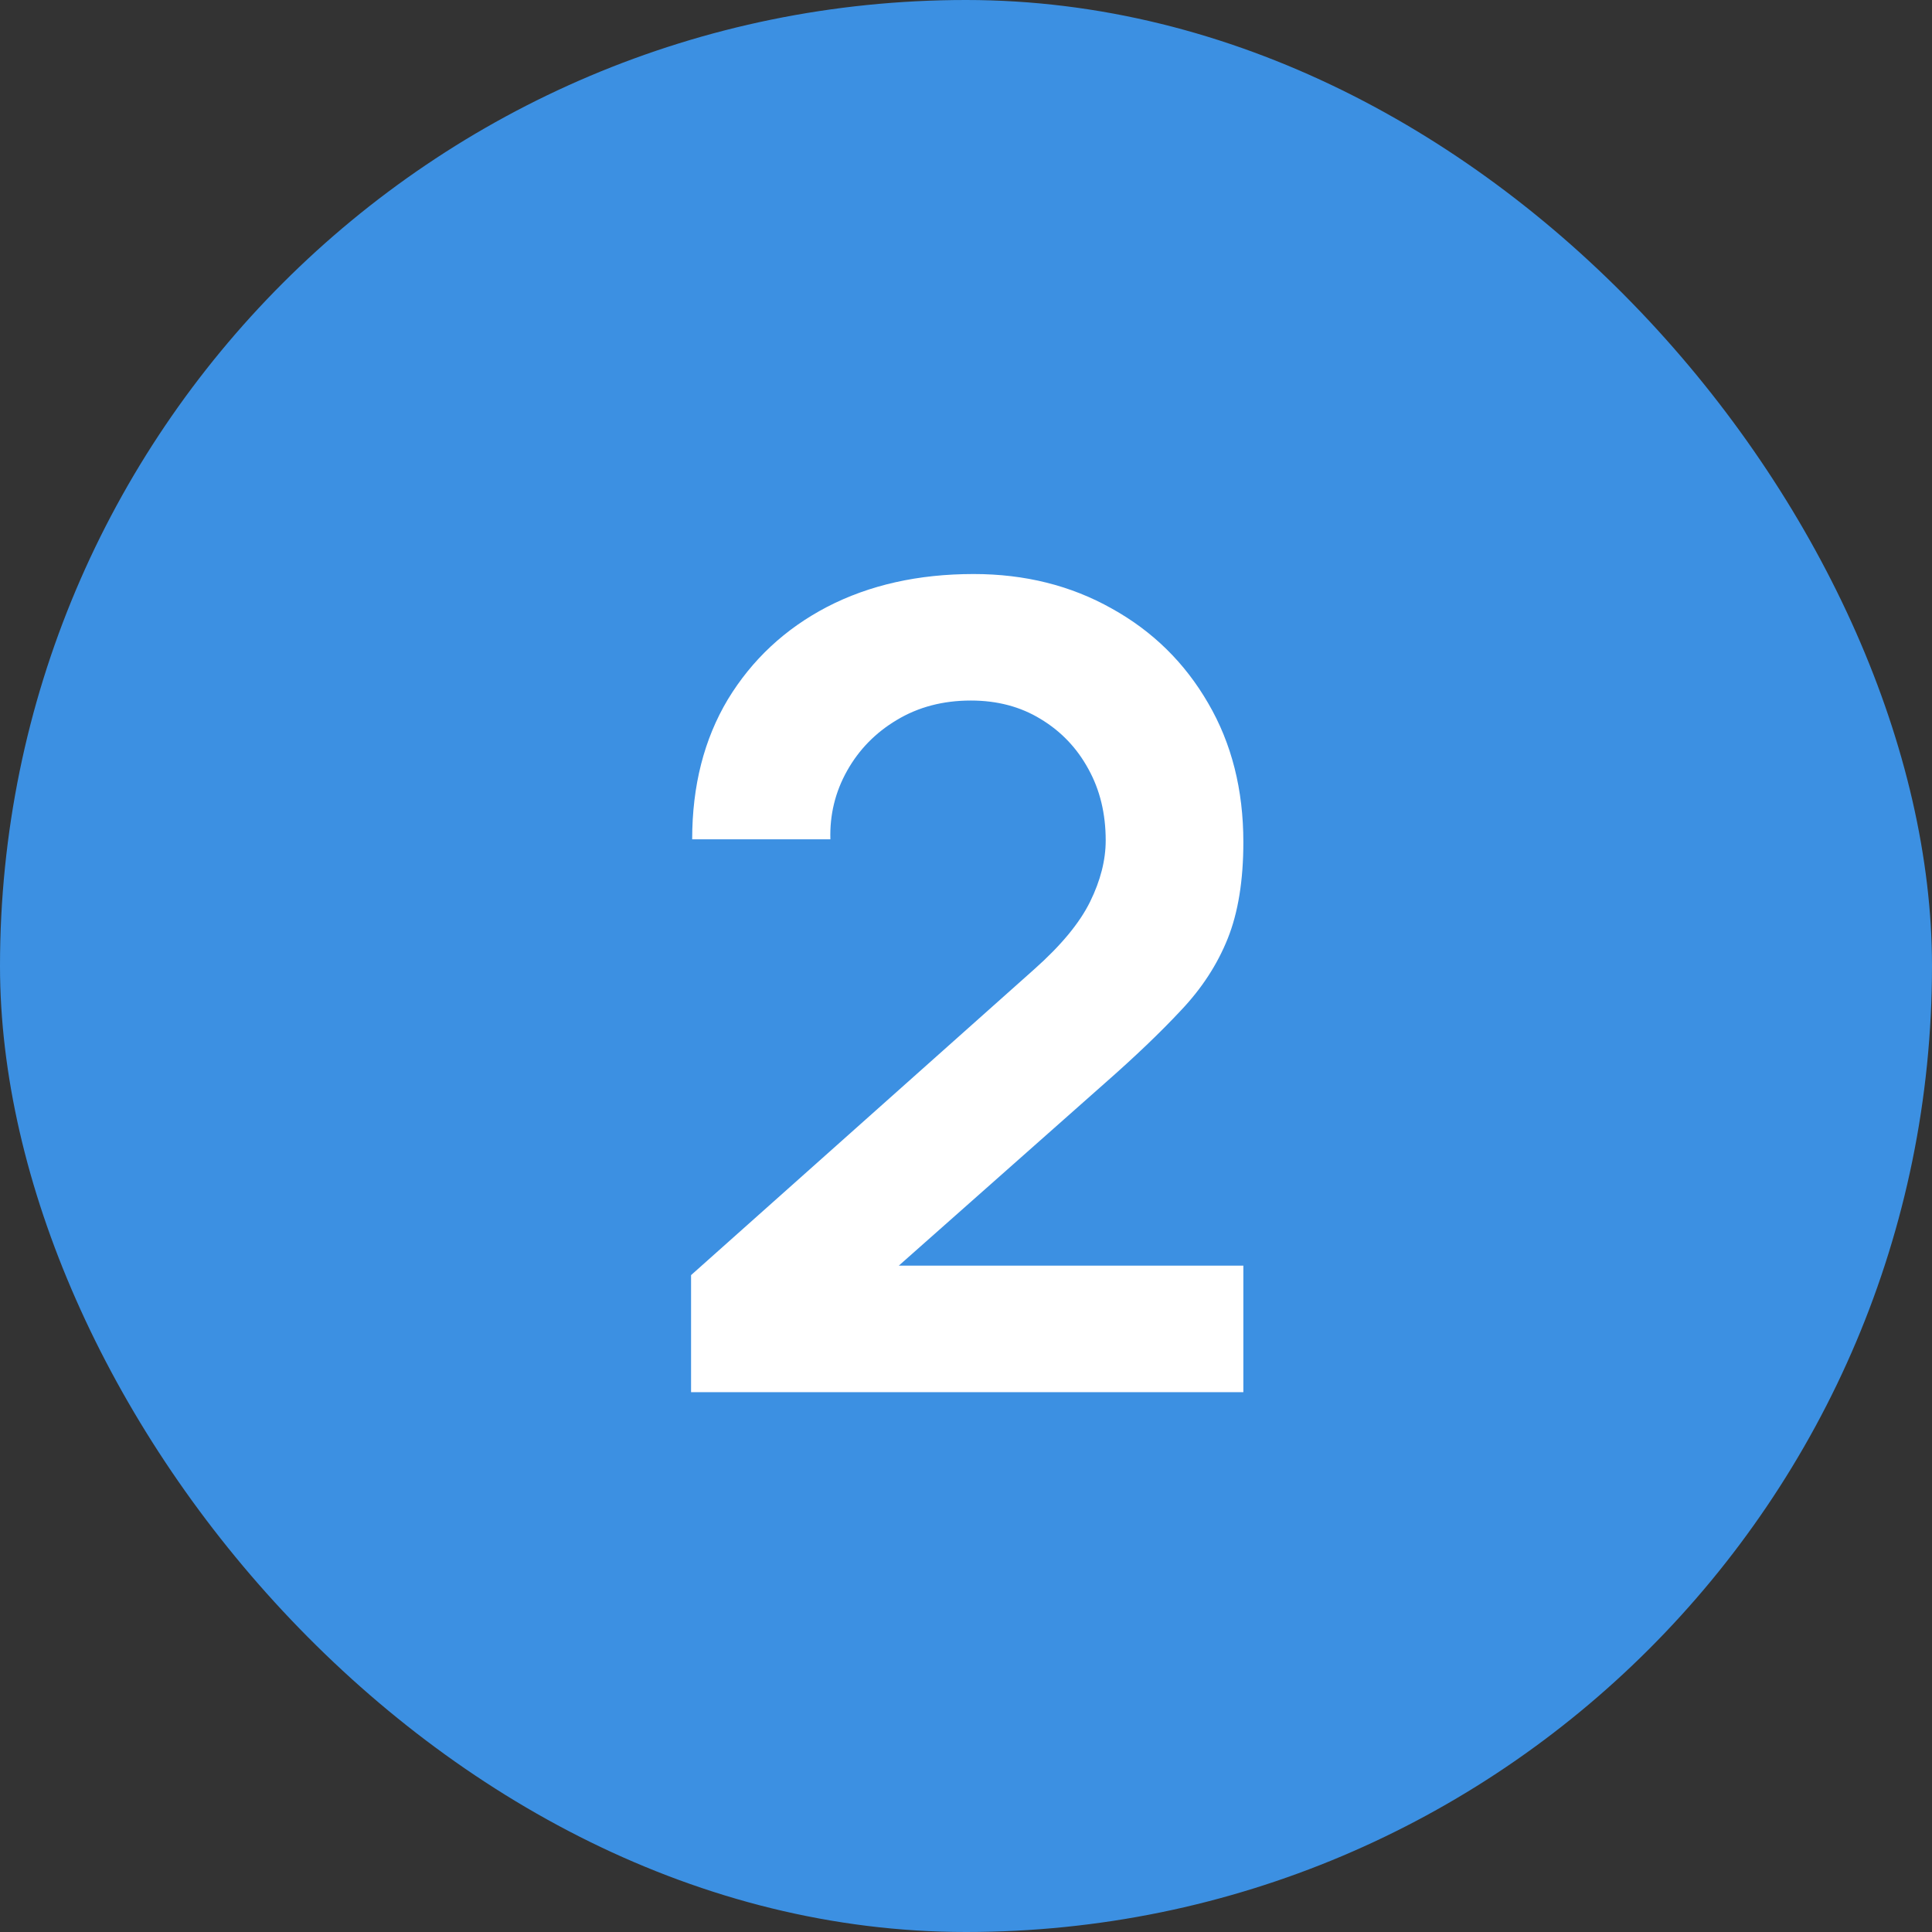 <?xml version="1.0" encoding="UTF-8"?> <svg xmlns="http://www.w3.org/2000/svg" width="520" height="520" viewBox="0 0 520 520" fill="none"><rect x="0" y="0" width="520" height="520" fill="#333333" stroke="none"/><rect width="520" height="520" rx="260" fill="#3C90E2"></rect><path d="M186 374.7V343.2L278.4 260.85C285.6 254.45 290.6 248.4 293.4 242.7C296.2 237 297.6 231.5 297.6 226.2C297.6 219 296.05 212.6 292.95 207C289.85 201.3 285.55 196.8 280.05 193.5C274.65 190.2 268.4 188.55 261.3 188.55C253.8 188.55 247.15 190.3 241.35 193.8C235.65 197.2 231.2 201.75 228 207.45C224.8 213.15 223.3 219.3 223.5 225.9H186.3C186.3 211.5 189.5 198.95 195.9 188.25C202.4 177.55 211.3 169.25 222.6 163.35C234 157.45 247.15 154.5 262.05 154.5C275.85 154.5 288.25 157.6 299.25 163.8C310.25 169.9 318.9 178.4 325.2 189.3C331.5 200.1 334.65 212.55 334.65 226.65C334.65 236.95 333.25 245.6 330.45 252.6C327.65 259.6 323.45 266.05 317.85 271.95C312.35 277.85 305.5 284.4 297.3 291.6L231.75 349.65L228.45 340.65H334.65V374.7H186Z" fill="white"></path></svg> 